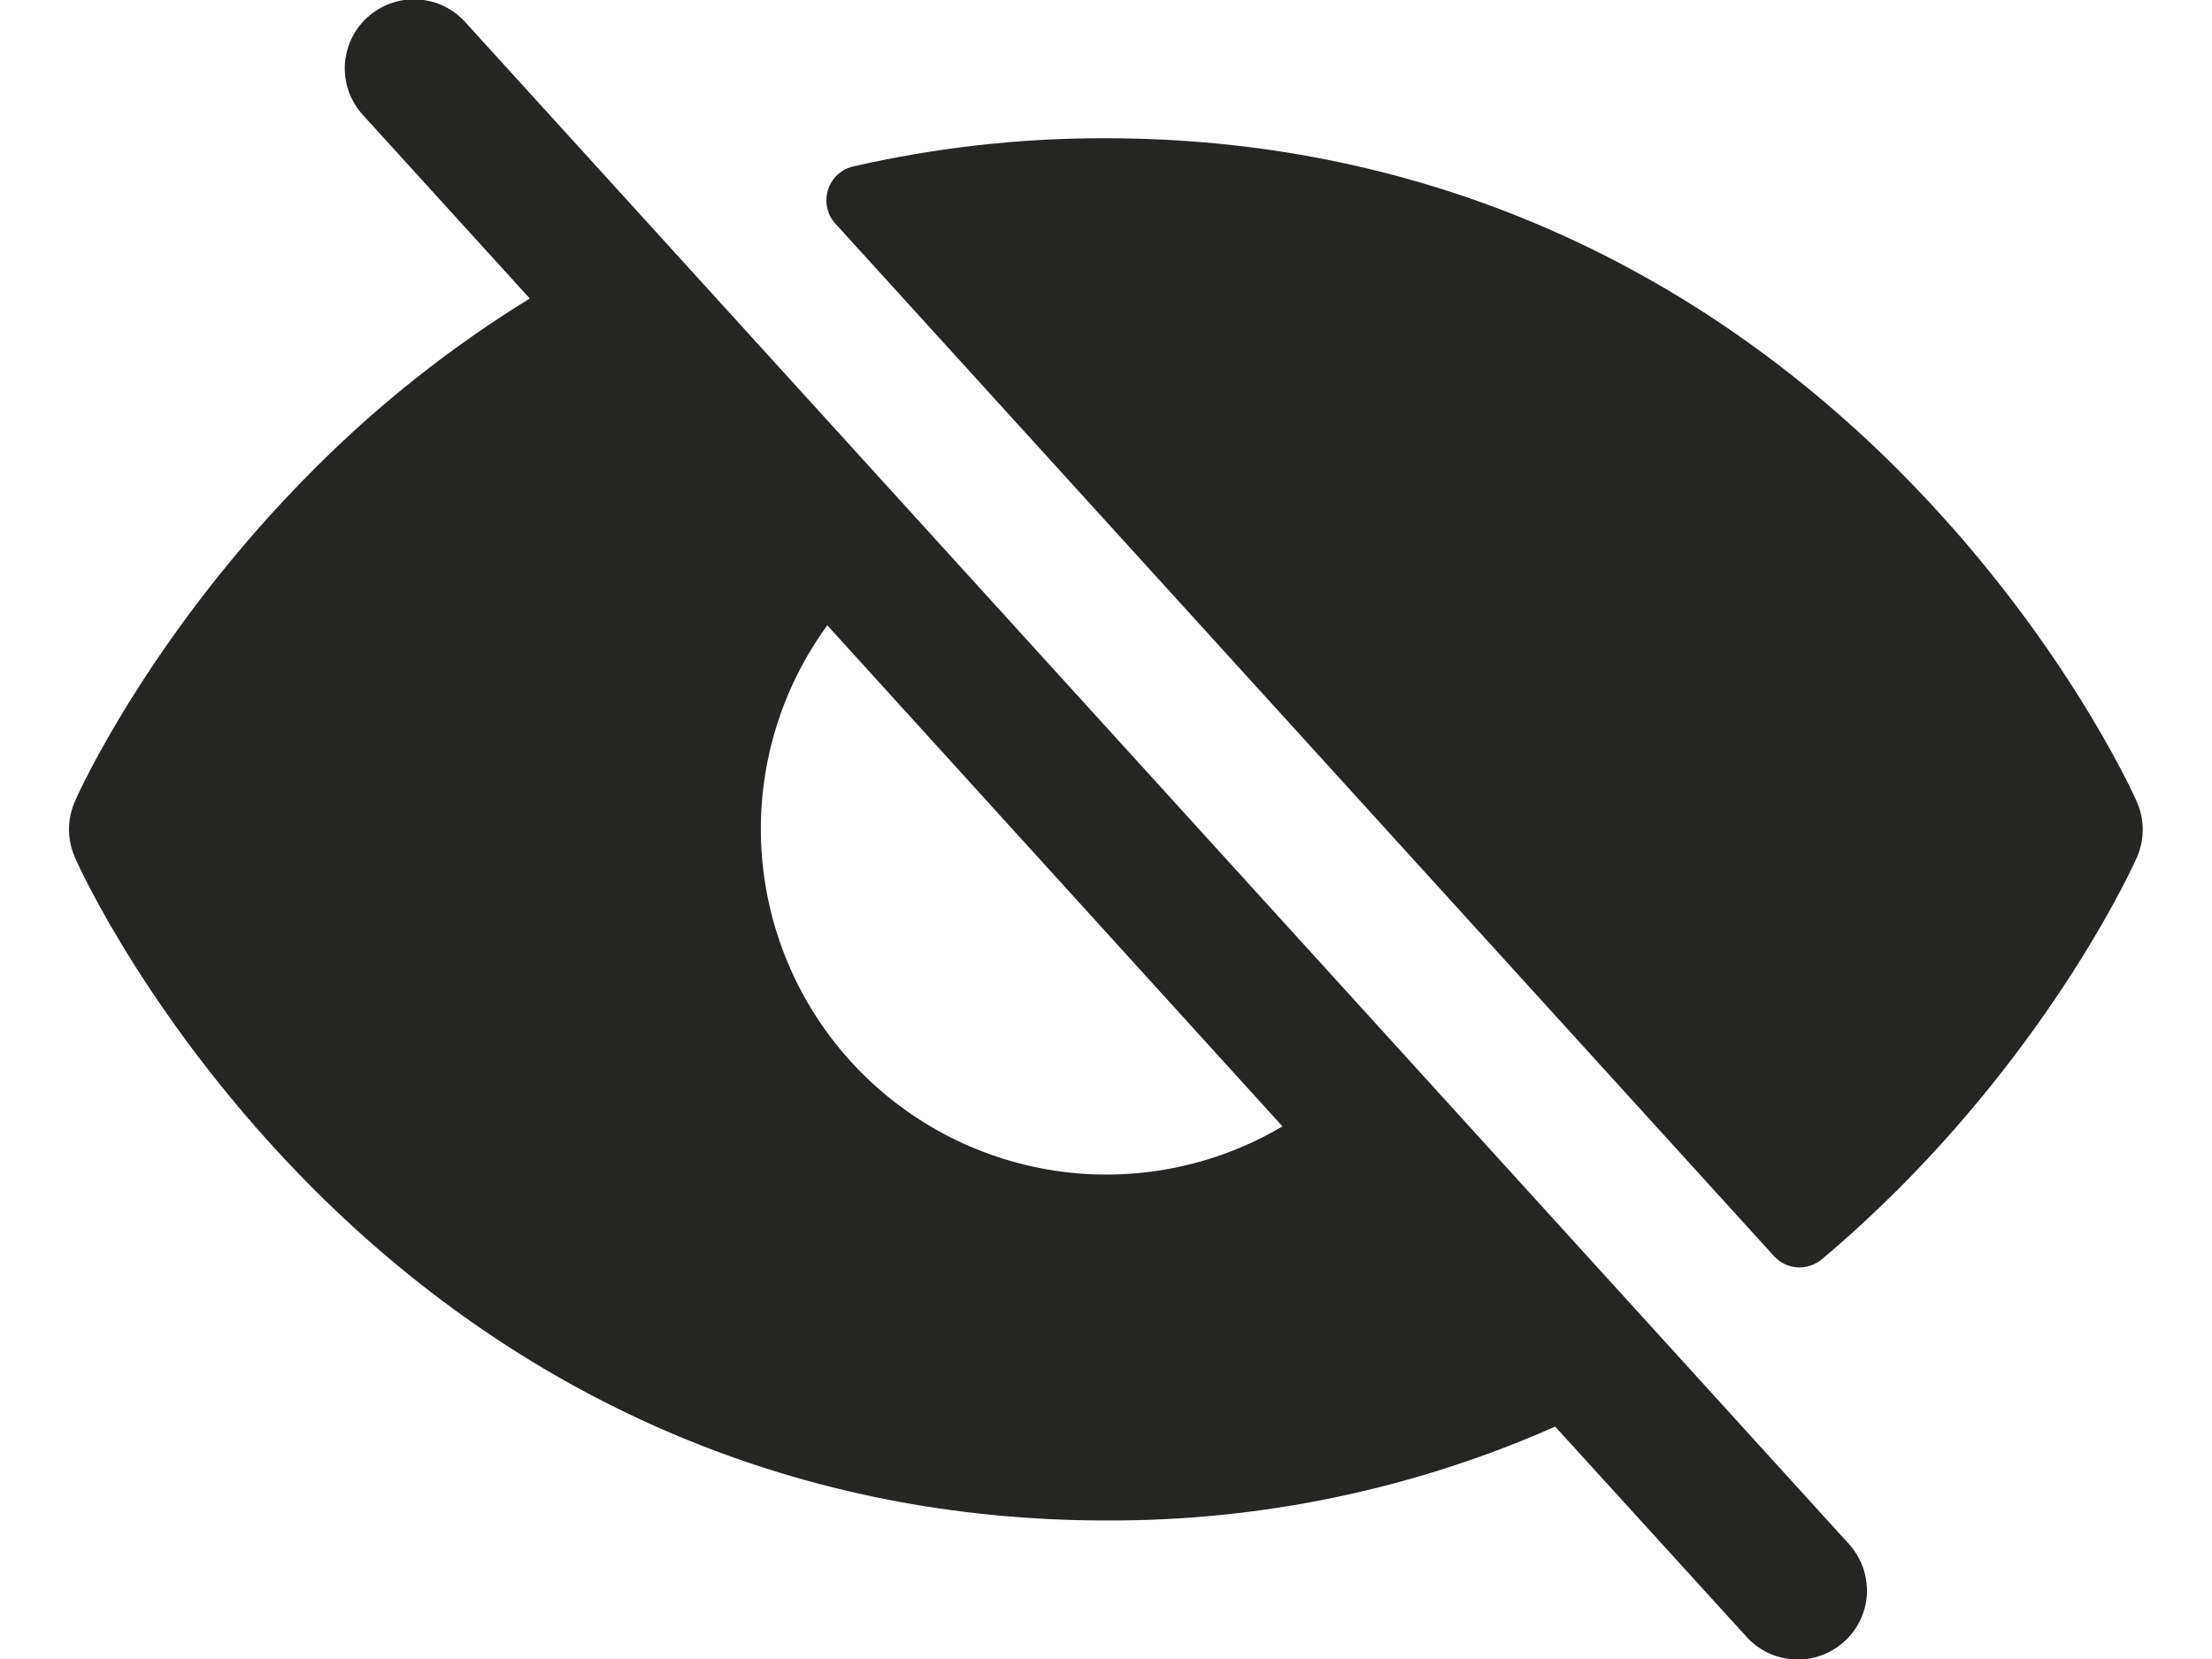 <svg fill="none" height="12" viewBox="0 0 16 12" width="16" xmlns="http://www.w3.org/2000/svg"><path d="m6.042 1.617c-.03-.032-.05-.072-.059-.115-.009-.043-.007-.087.006-.129.013-.042.037-.079.069-.109.032-.03.072-.05.114-.06.599-.137 1.213-.206 1.827-.204 2.18 0 4.161.829 5.729 2.397 1.177 1.177 1.706 2.351 1.728 2.401.028.064.043.133.043.203s-.015.139-.043.203c-.022.049-.551 1.223-1.728 2.4-.178.177-.361.346-.549.504-.05.042-.113.063-.178.059-.065-.004-.125-.033-.169-.081zm7.328 9.547c.045.049.08.105.103.167.023.062.033.128.031.194s-.019.131-.047.191c-.028.06-.068.114-.117.158s-.106.079-.169.101-.129.032-.195.028c-.066-.004-.131-.02-.19-.049-.06-.029-.113-.069-.157-.119l-1.38-1.516c-1.023.453-2.131.684-3.25.679-2.18 0-4.161-.829-5.729-2.396-1.177-1.177-1.709-2.351-1.728-2.4-.028-.064-.043-.133-.043-.203s.015-.139.043-.203c.019-.048.551-1.224 1.728-2.401.47-.472.995-.887 1.562-1.236l-1.204-1.324c-.045-.048-.08-.105-.103-.167-.023-.062-.033-.128-.031-.194.003-.066.019-.131.047-.191.028-.06.068-.114.117-.158.049-.044.106-.079.169-.101.062-.022.128-.032.195-.028.066.004.131.02.19.049.06.029.113.069.157.119zm-4.093-3.016-3.293-3.625c-.339.465-.508 1.033-.477 1.607.031.575.259 1.121.646 1.547.387.426.909.705 1.478.791.569.086 1.151-.028 1.646-.321z" fill="#252623"/></svg>
